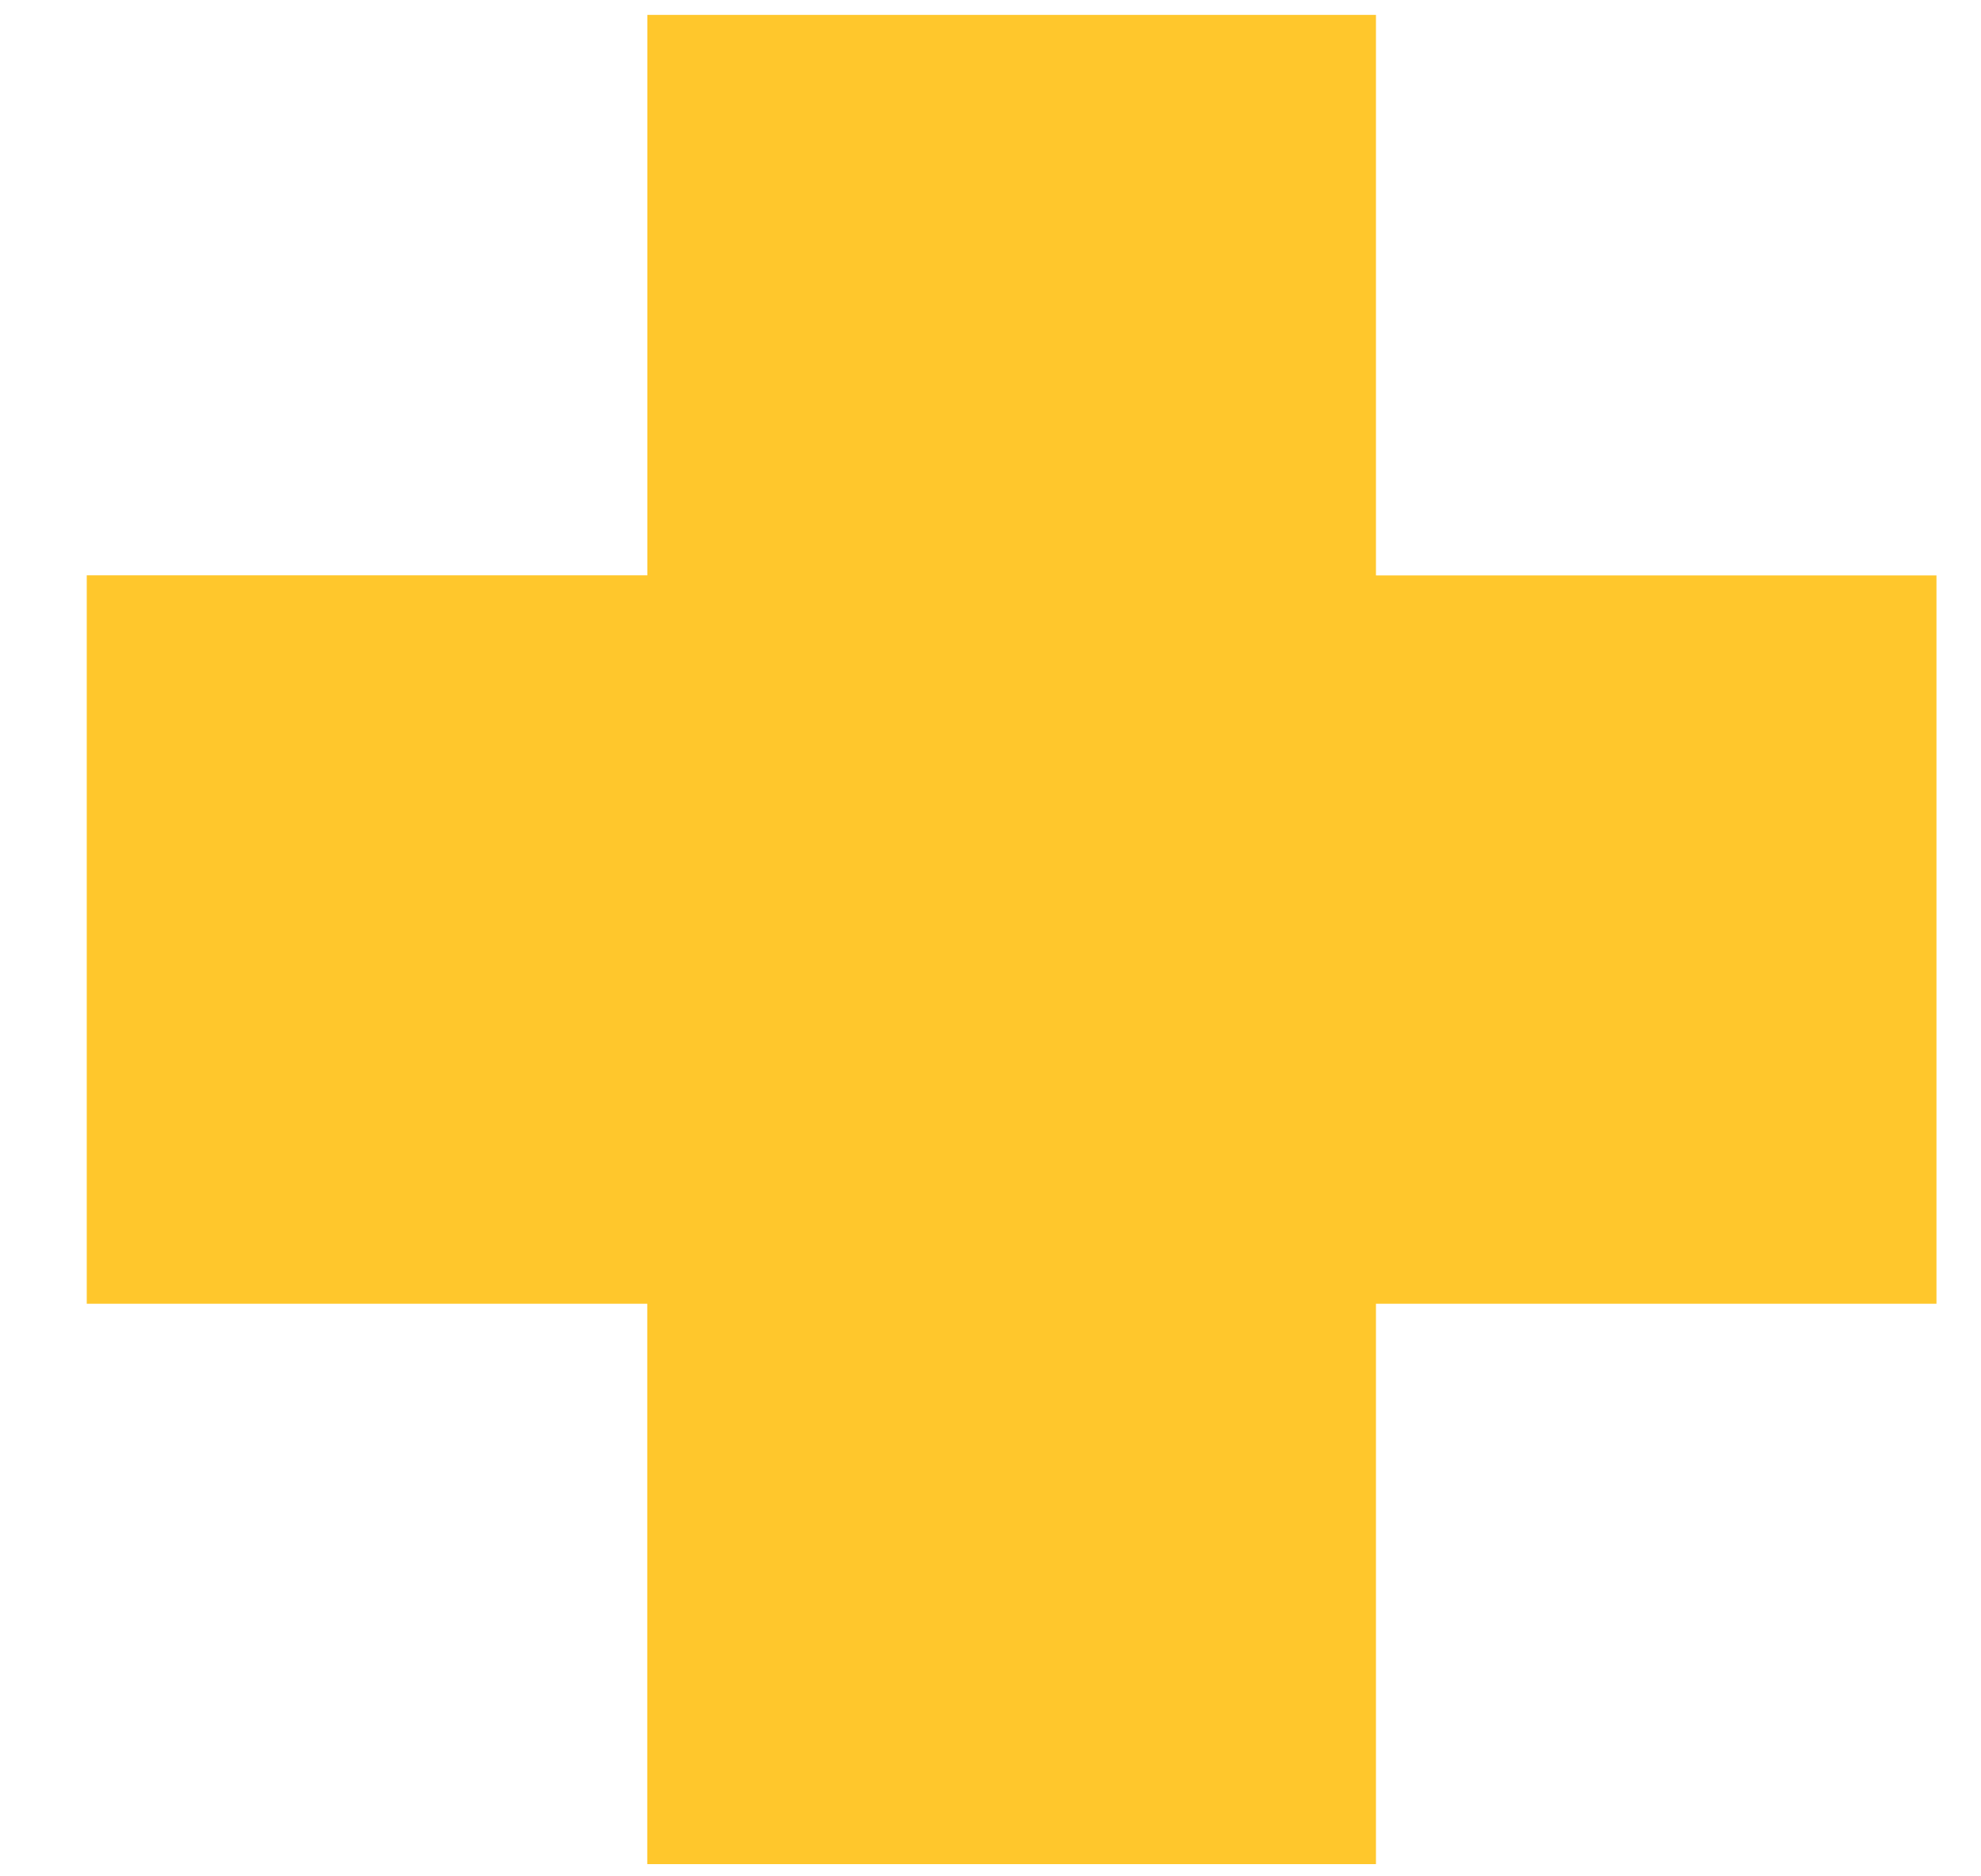 <svg xmlns="http://www.w3.org/2000/svg" width="19" height="18" viewBox="0 0 19 18">
    <path fill="#FFC72C" fill-rule="evenodd" d="M6.21 5.519H.832v6.988h5.376v5.376h6.989v-5.376h5.376V5.52h-5.376V.143H6.209v5.376z"/>
</svg>
